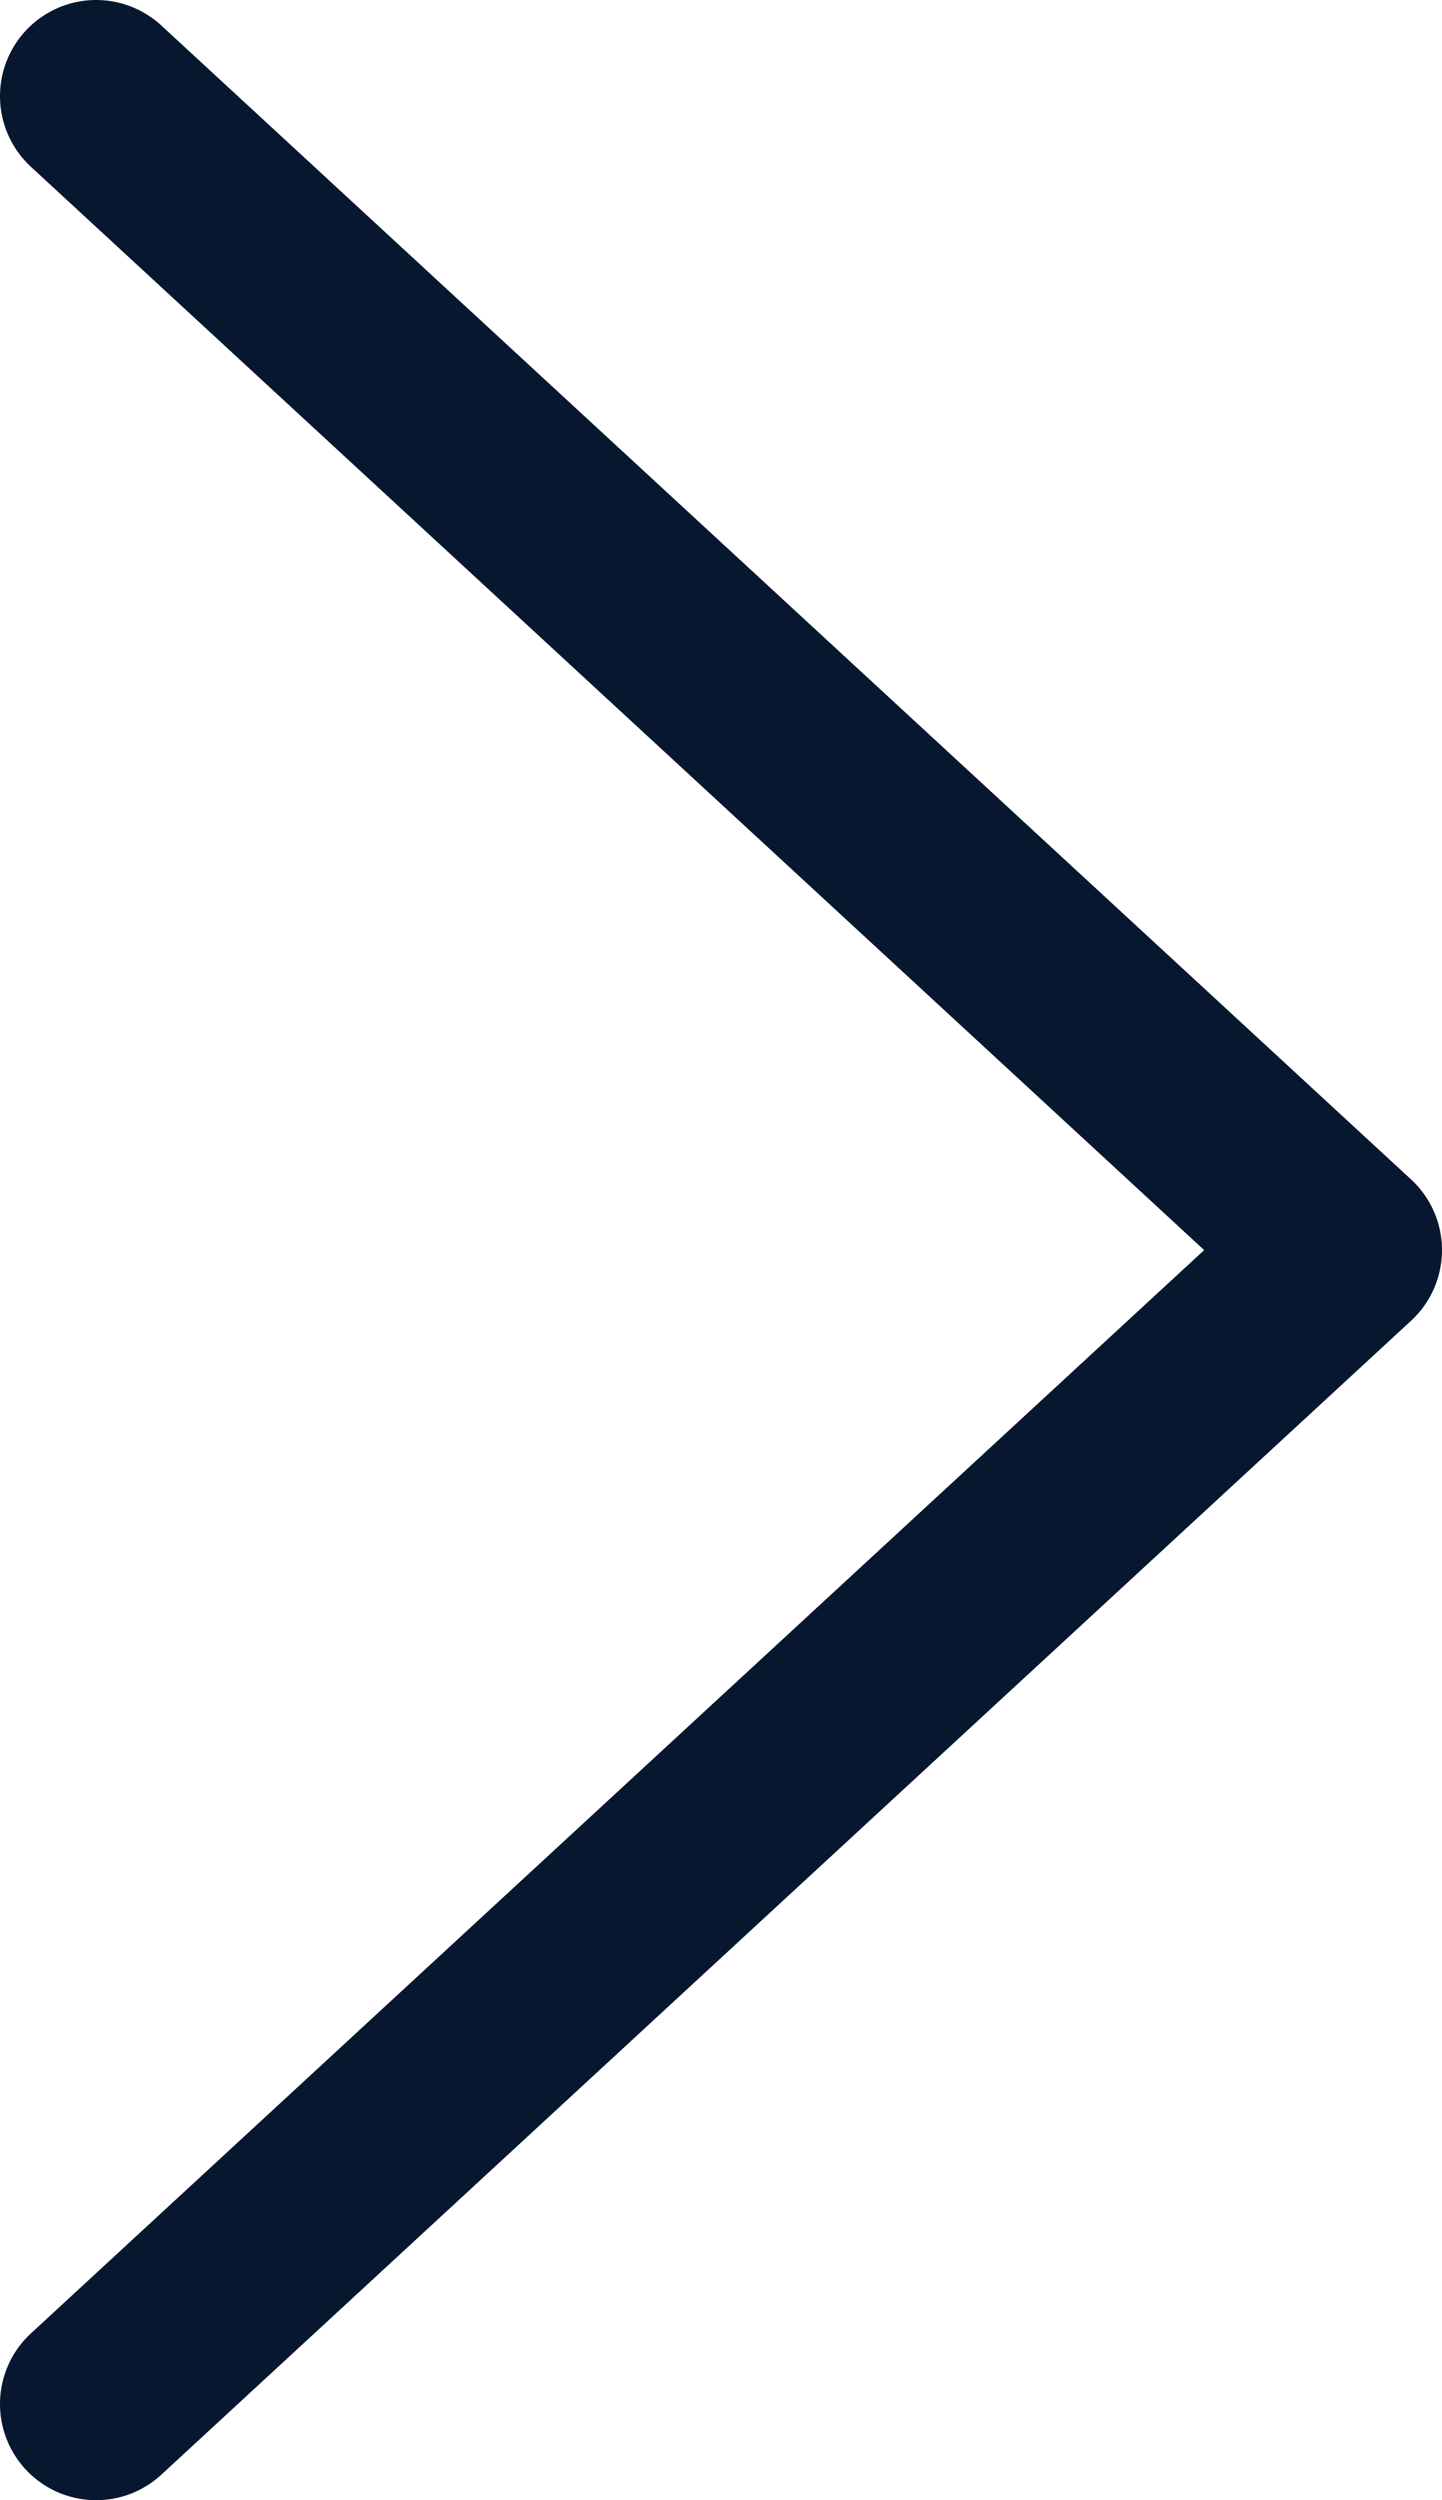 <svg xmlns="http://www.w3.org/2000/svg" width="15" height="26" viewBox="0 0 15 26">
  <path id="パス_59330" data-name="パス 59330" d="M0,25a1,1,0,0,1-.735-.322,1,1,0,0,1,.057-1.413L11.526,12-.678.735A1,1,0,0,1-.735-.678,1,1,0,0,1,.678-.735l13,12a1,1,0,0,1,0,1.47l-13,12A1,1,0,0,1,0,25Z" transform="translate(1 1)" fill="#07172f"/>
</svg>
